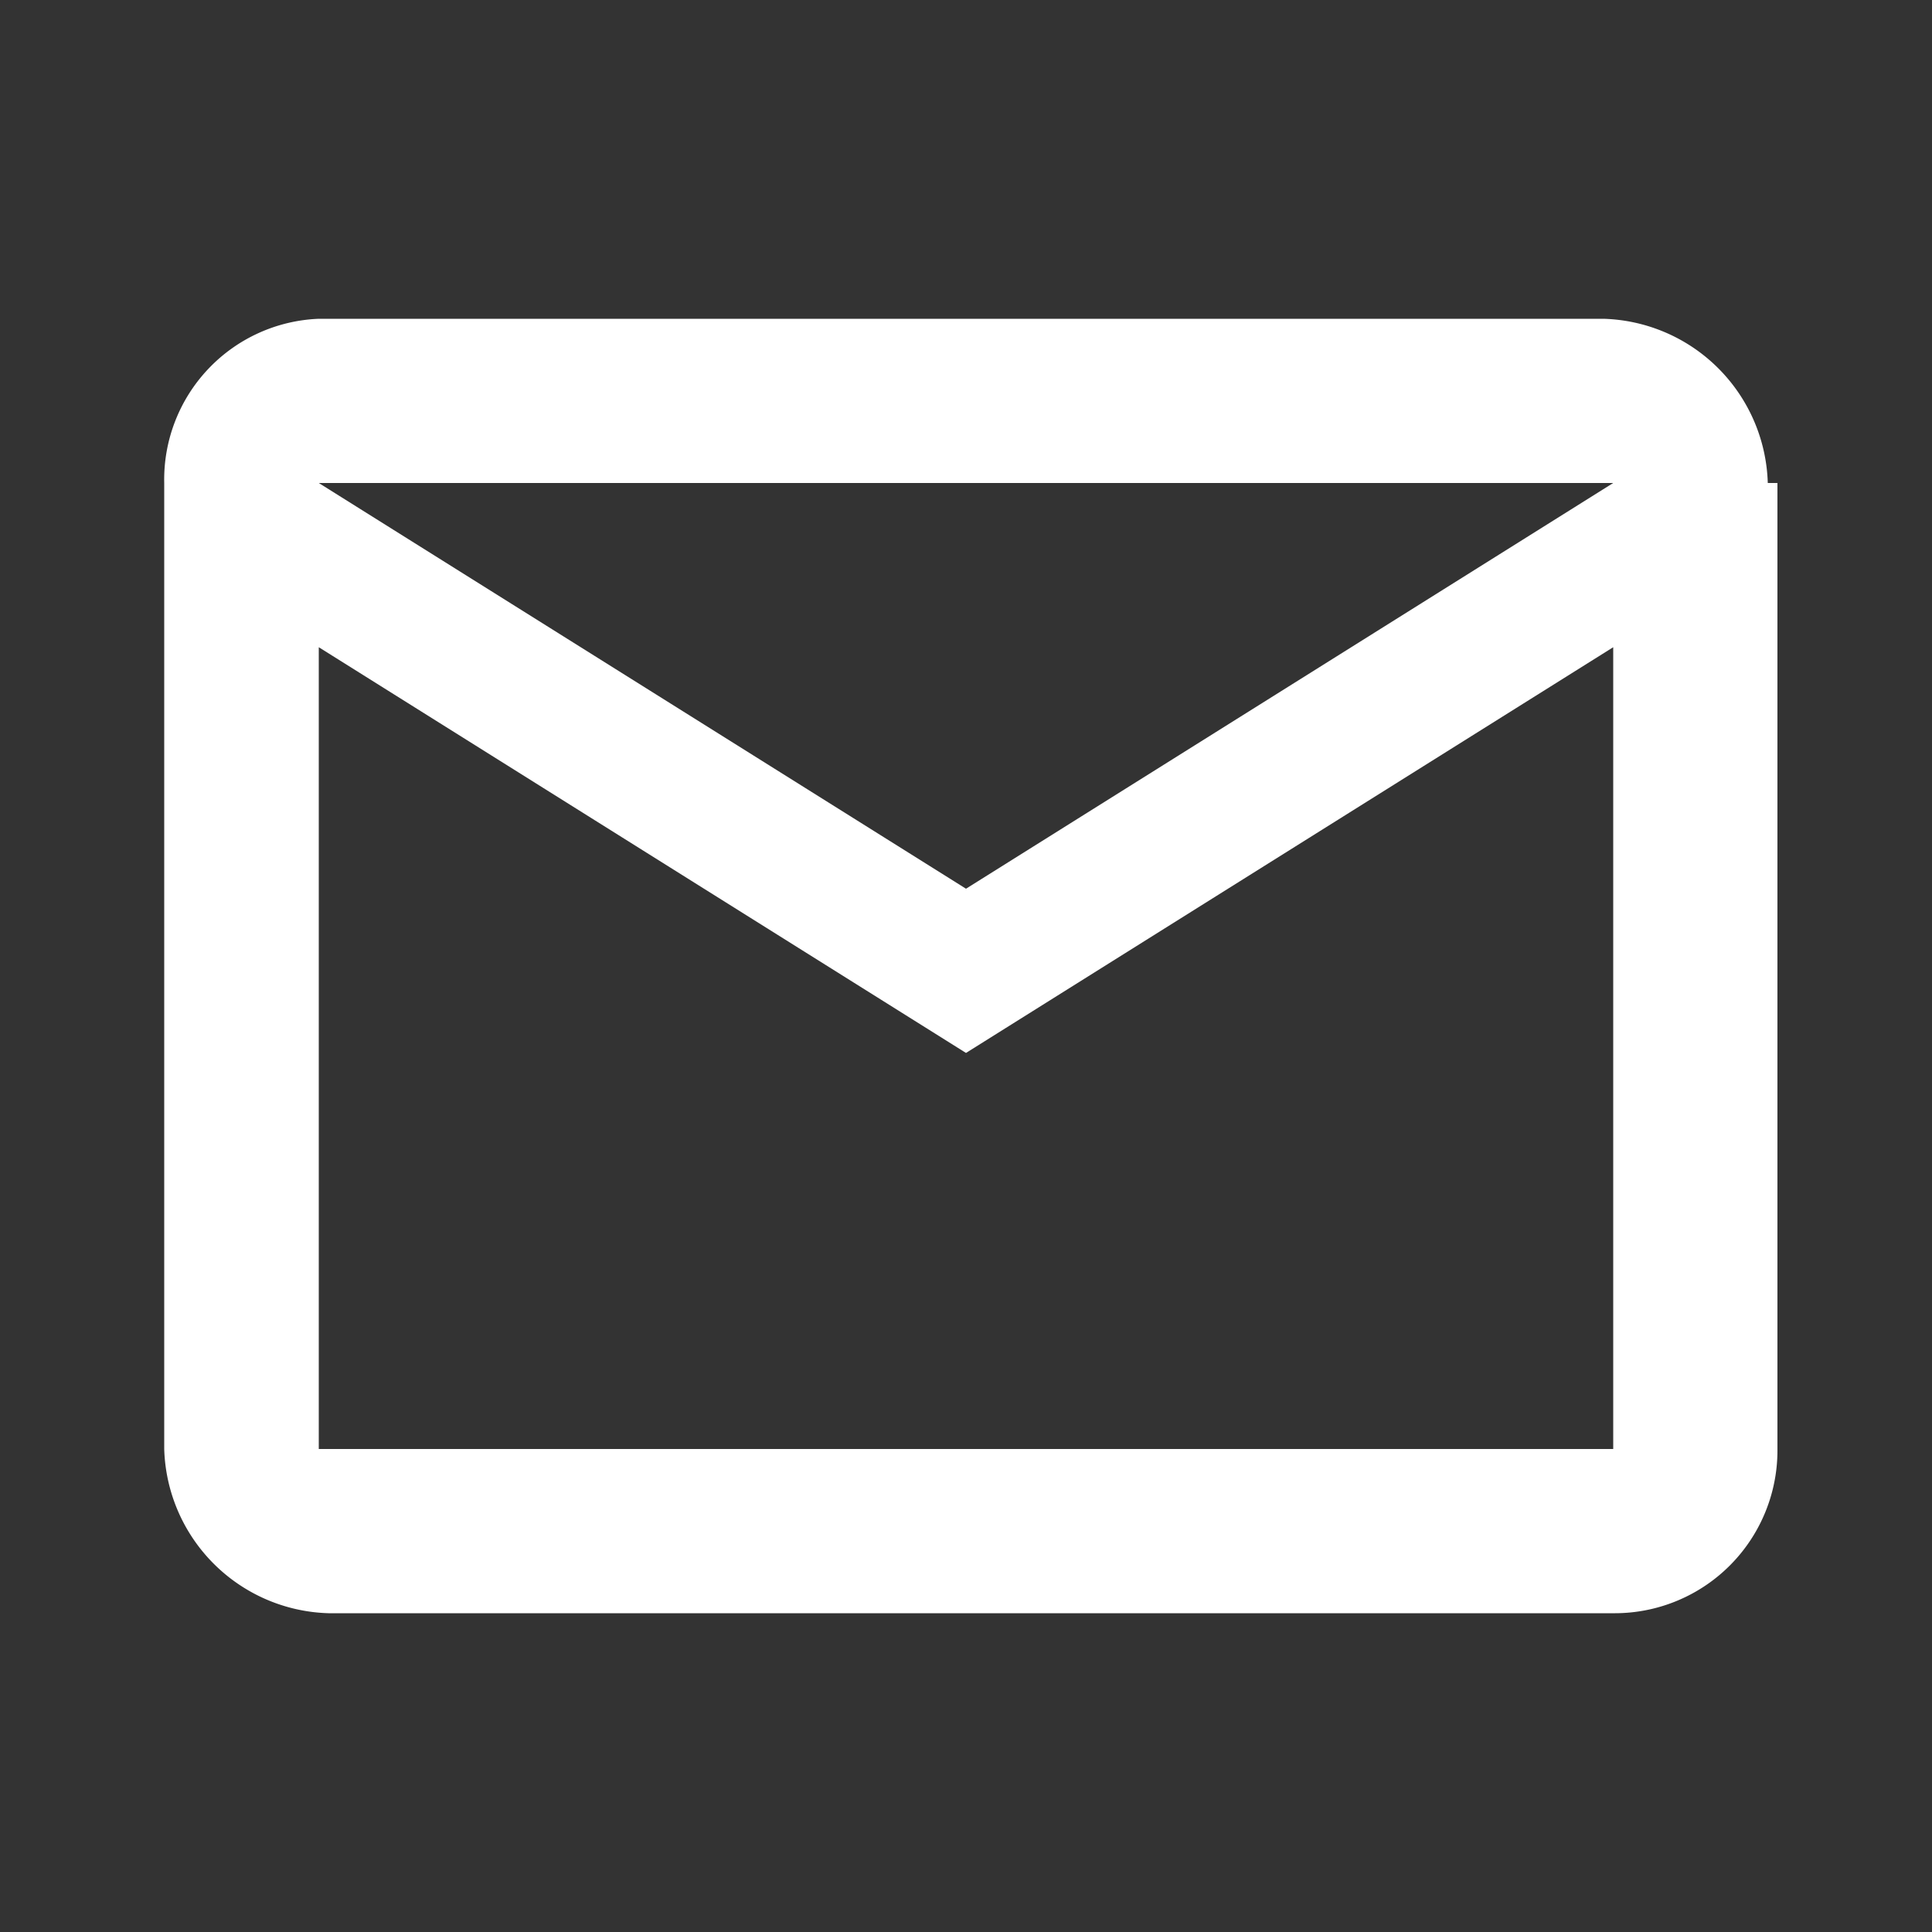 <svg id="icon_mail" xmlns="http://www.w3.org/2000/svg" width="20" height="20" viewBox="0 0 20 20">
  <rect x="0" y="0" width="20" height="20" fill="#333333" stroke="none"/>
  <path id="パス_2268" data-name="パス 2268" d="M0,0H20V20H0Z" fill="none"/>
  <path id="パス_2269" data-name="パス 2269" d="M18.3,5a1.752,1.752,0,0,0-1.7-1.7H3.3A1.666,1.666,0,0,0,1.7,5V15a1.752,1.752,0,0,0,1.7,1.7H16.7A1.685,1.685,0,0,0,18.4,15V5ZM16.7,5,10,9.2,3.3,5Zm0,10H3.3V6.7L10,10.9l6.7-4.2Z" fill="#fff"/>
</svg>
